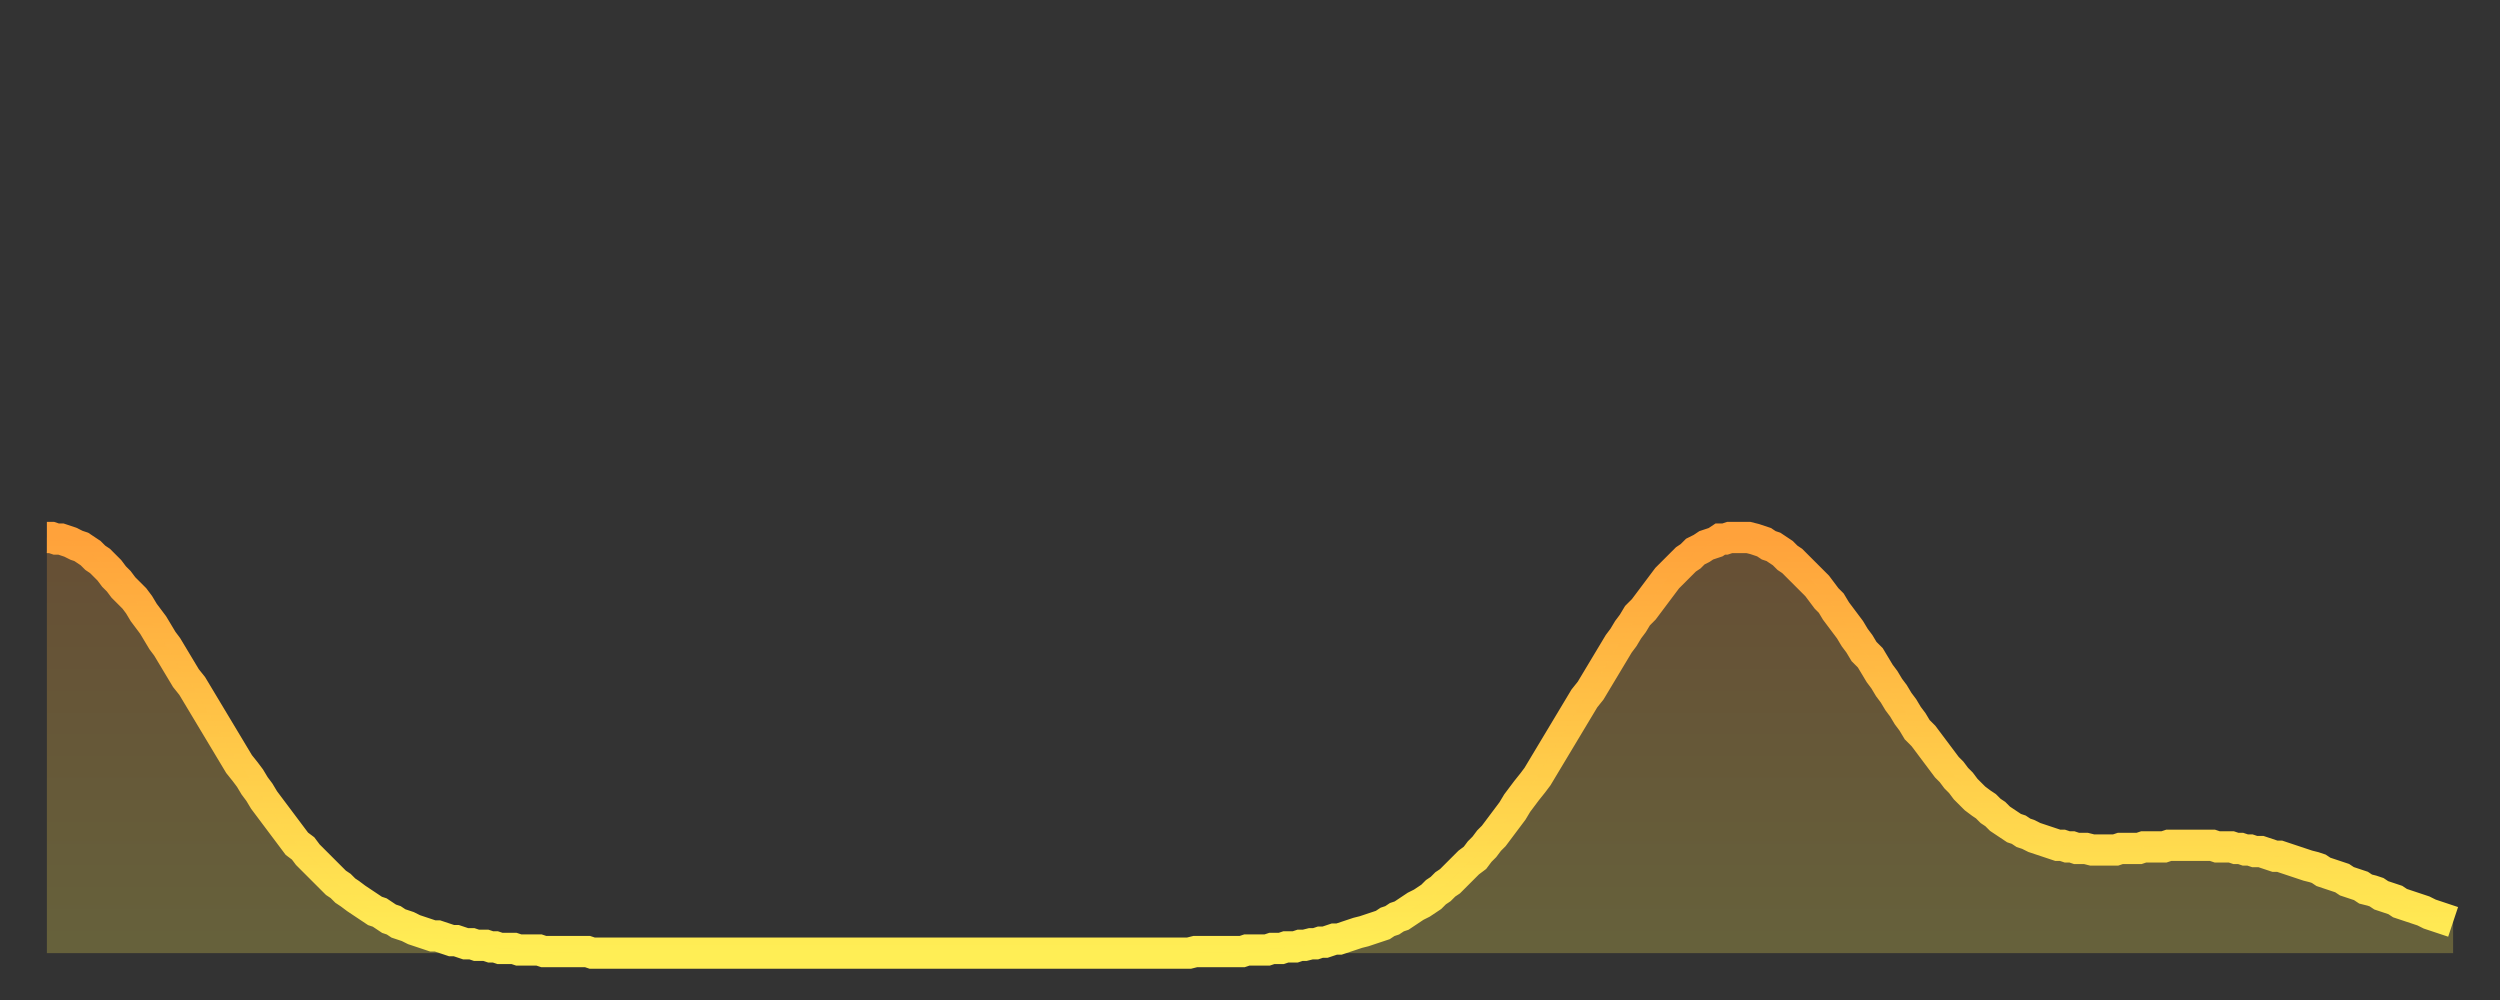 <?xml version="1.0" encoding="utf-8" ?>
<svg baseProfile="full" height="64" version="1.1" width="160" xmlns="http://www.w3.org/2000/svg" xmlns:ev="http://www.w3.org/2001/xml-events" xmlns:xlink="http://www.w3.org/1999/xlink"><rect width="100%" height="100%" fill="#333333" stroke="none"/><defs><linearGradient id="id98012" x1="0" x2="0" y1="0" y2="1"><stop offset="0%" stop-color="#ffa23b" /><stop offset="50%" stop-color="#ffc848" /><stop offset="100%" stop-color="#ffee55" /></linearGradient></defs><g transform="translate(3,3)"><g><path d="M 0.0 31.4 0.3 31.4 0.6 31.5 0.9 31.5 1.2 31.6 1.5 31.7 1.9 31.9 2.2 32.0 2.5 32.2 2.8 32.4 3.1 32.7 3.4 32.9 3.7 33.2 4.0 33.5 4.3 33.9 4.6 34.2 4.9 34.6 5.2 34.9 5.6 35.3 5.9 35.7 6.2 36.2 6.5 36.6 6.8 37.0 7.1 37.5 7.4 38.0 7.7 38.4 8.0 38.9 8.3 39.4 8.6 39.9 8.9 40.4 9.3 40.9 9.6 41.4 9.9 41.9 10.2 42.4 10.5 42.9 10.8 43.4 11.1 43.9 11.4 44.4 11.7 44.9 12.0 45.4 12.3 45.9 12.7 46.4 13.0 46.8 13.3 47.3 13.6 47.7 13.9 48.2 14.2 48.6 14.5 49.0 14.8 49.4 15.1 49.8 15.4 50.2 15.7 50.6 16.0 51.0 16.4 51.3 16.7 51.7 17.0 52.0 17.3 52.3 17.6 52.6 17.9 52.9 18.2 53.2 18.5 53.5 18.8 53.7 19.1 54.0 19.4 54.2 19.8 54.5 20.1 54.7 20.4 54.9 20.7 55.1 21.0 55.3 21.3 55.4 21.6 55.6 21.9 55.8 22.2 55.9 22.5 56.1 22.8 56.2 23.1 56.3 23.5 56.5 23.8 56.6 24.1 56.7 24.4 56.8 24.7 56.9 25.0 56.9 25.3 57.0 25.6 57.1 25.9 57.2 26.2 57.2 26.5 57.3 26.8 57.4 27.2 57.4 27.5 57.5 27.8 57.5 28.1 57.5 28.4 57.6 28.7 57.6 29.0 57.7 29.3 57.7 29.6 57.7 29.9 57.7 30.2 57.8 30.6 57.8 30.9 57.8 31.2 57.8 31.5 57.8 31.8 57.9 32.1 57.9 32.4 57.9 32.7 57.9 33.0 57.9 33.3 57.9 33.6 57.9 33.9 57.9 34.3 57.9 34.6 57.9 34.9 58.0 35.2 58.0 35.5 58.0 35.8 58.0 36.1 58.0 36.4 58.0 36.7 58.0 37.0 58.0 37.3 58.0 37.7 58.0 38.0 58.0 38.3 58.0 38.6 58.0 38.9 58.0 39.2 58.0 39.5 58.0 39.8 58.0 40.1 58.0 40.4 58.0 40.7 58.0 41.0 58.0 41.4 58.0 41.7 58.0 42.0 58.0 42.3 58.0 42.6 58.0 42.9 58.0 43.2 58.0 43.5 58.0 43.8 58.0 44.1 58.0 44.4 58.0 44.7 58.0 45.1 58.0 45.4 58.0 45.7 58.0 46.0 58.0 46.3 58.0 46.6 58.0 46.9 58.0 47.2 58.0 47.5 58.0 47.8 58.0 48.1 58.0 48.5 58.0 48.8 58.0 49.1 58.0 49.4 58.0 49.7 58.0 50.0 58.0 50.3 58.0 50.6 58.0 50.9 58.0 51.2 58.0 51.5 58.0 51.8 58.0 52.2 58.0 52.5 58.0 52.8 58.0 53.1 58.0 53.4 58.0 53.7 58.0 54.0 58.0 54.3 58.0 54.6 58.0 54.9 58.0 55.2 58.0 55.6 58.0 55.9 58.0 56.2 58.0 56.5 58.0 56.8 58.0 57.1 58.0 57.4 58.0 57.7 58.0 58.0 58.0 58.3 58.0 58.6 58.0 58.9 58.0 59.3 58.0 59.6 58.0 59.9 58.0 60.2 58.0 60.5 58.0 60.8 58.0 61.1 58.0 61.4 58.0 61.7 58.0 62.0 58.0 62.3 58.0 62.6 58.0 63.0 58.0 63.3 58.0 63.6 58.0 63.9 58.0 64.2 58.0 64.5 58.0 64.8 58.0 65.1 58.0 65.4 58.0 65.7 58.0 66.0 58.0 66.4 58.0 66.7 58.0 67.0 58.0 67.3 58.0 67.6 58.0 67.9 58.0 68.2 58.0 68.5 58.0 68.8 58.0 69.1 58.0 69.4 58.0 69.7 58.0 70.1 58.0 70.4 58.0 70.7 58.0 71.0 58.0 71.3 58.0 71.6 58.0 71.9 58.0 72.2 58.0 72.5 58.0 72.8 58.0 73.1 58.0 73.5 57.9 73.8 57.9 74.1 57.9 74.4 57.9 74.7 57.9 75.0 57.9 75.3 57.9 75.6 57.9 75.9 57.9 76.2 57.9 76.5 57.9 76.8 57.8 77.2 57.8 77.5 57.8 77.8 57.8 78.1 57.8 78.4 57.7 78.7 57.7 79.0 57.7 79.3 57.6 79.6 57.6 79.9 57.6 80.2 57.5 80.5 57.5 80.9 57.4 81.2 57.4 81.5 57.3 81.8 57.3 82.1 57.2 82.4 57.1 82.7 57.1 83.0 57.0 83.3 56.9 83.6 56.8 83.9 56.7 84.3 56.6 84.6 56.5 84.9 56.4 85.2 56.3 85.5 56.2 85.8 56.0 86.1 55.9 86.4 55.7 86.7 55.6 87.0 55.4 87.3 55.2 87.6 55.0 88.0 54.8 88.3 54.6 88.6 54.4 88.9 54.1 89.2 53.9 89.5 53.6 89.8 53.4 90.1 53.1 90.4 52.8 90.7 52.5 91.0 52.2 91.4 51.9 91.7 51.5 92.0 51.2 92.3 50.8 92.6 50.5 92.9 50.1 93.2 49.7 93.5 49.3 93.8 48.9 94.1 48.4 94.4 48.0 94.7 47.6 95.1 47.1 95.4 46.7 95.7 46.2 96.0 45.7 96.3 45.2 96.6 44.7 96.9 44.2 97.2 43.7 97.5 43.2 97.8 42.7 98.1 42.2 98.4 41.7 98.8 41.2 99.1 40.7 99.4 40.2 99.7 39.7 100.0 39.2 100.3 38.7 100.6 38.2 100.9 37.8 101.2 37.3 101.5 36.9 101.8 36.4 102.2 36.0 102.5 35.6 102.8 35.2 103.1 34.8 103.4 34.4 103.7 34.0 104.0 33.7 104.3 33.4 104.6 33.1 104.9 32.8 105.2 32.6 105.5 32.3 105.9 32.1 106.2 31.9 106.5 31.8 106.8 31.7 107.1 31.5 107.4 31.5 107.7 31.4 108.0 31.4 108.3 31.4 108.6 31.4 108.9 31.4 109.3 31.5 109.6 31.6 109.9 31.7 110.2 31.9 110.5 32.0 110.8 32.2 111.1 32.4 111.4 32.7 111.7 32.9 112.0 33.2 112.3 33.5 112.6 33.8 113.0 34.2 113.3 34.5 113.6 34.9 113.9 35.3 114.2 35.6 114.5 36.1 114.8 36.5 115.1 36.9 115.4 37.3 115.7 37.8 116.0 38.2 116.3 38.7 116.7 39.1 117.0 39.6 117.3 40.1 117.6 40.5 117.9 41.0 118.2 41.4 118.5 41.9 118.8 42.3 119.1 42.8 119.4 43.2 119.7 43.7 120.1 44.1 120.4 44.5 120.7 44.9 121.0 45.3 121.3 45.7 121.6 46.1 121.9 46.4 122.2 46.8 122.5 47.1 122.8 47.5 123.1 47.8 123.4 48.1 123.8 48.4 124.1 48.6 124.4 48.9 124.7 49.1 125.0 49.4 125.3 49.6 125.6 49.8 125.9 50.0 126.2 50.1 126.5 50.3 126.8 50.4 127.2 50.6 127.5 50.7 127.8 50.8 128.1 50.9 128.4 51.0 128.7 51.1 129.0 51.1 129.3 51.2 129.6 51.2 129.9 51.3 130.2 51.3 130.5 51.3 130.9 51.4 131.2 51.4 131.5 51.4 131.8 51.4 132.1 51.4 132.4 51.4 132.7 51.3 133.0 51.3 133.3 51.3 133.6 51.3 133.9 51.3 134.2 51.2 134.6 51.2 134.9 51.2 135.2 51.2 135.5 51.2 135.8 51.1 136.1 51.1 136.4 51.1 136.7 51.1 137.0 51.1 137.3 51.1 137.6 51.1 138.0 51.1 138.3 51.1 138.6 51.1 138.9 51.2 139.2 51.2 139.5 51.2 139.8 51.2 140.1 51.3 140.4 51.3 140.7 51.4 141.0 51.4 141.3 51.5 141.7 51.5 142.0 51.6 142.3 51.7 142.6 51.8 142.9 51.8 143.2 51.9 143.5 52.0 143.8 52.1 144.1 52.2 144.4 52.3 144.7 52.4 145.1 52.5 145.4 52.6 145.7 52.8 146.0 52.9 146.3 53.0 146.6 53.1 146.9 53.2 147.2 53.4 147.5 53.5 147.8 53.6 148.1 53.7 148.4 53.9 148.8 54.0 149.1 54.1 149.4 54.3 149.7 54.4 150.0 54.5 150.3 54.6 150.6 54.8 150.9 54.9 151.2 55.0 151.5 55.1 151.8 55.2 152.1 55.3 152.5 55.5 152.8 55.6 153.1 55.7 153.4 55.8 153.7 55.9 154.0 56.0" fill="none" id="graph-curve" opacity="1" stroke="url(#id98012)" stroke-width="2" /><path d="M 0 58 L 0.0 31.4 0.3 31.4 0.6 31.5 0.9 31.5 1.2 31.6 1.5 31.7 1.9 31.9 2.2 32.0 2.5 32.2 2.8 32.4 3.1 32.7 3.4 32.9 3.7 33.2 4.0 33.5 4.3 33.9 4.6 34.2 4.9 34.6 5.2 34.9 5.6 35.3 5.9 35.7 6.2 36.2 6.5 36.6 6.8 37.0 7.1 37.5 7.4 38.0 7.7 38.4 8.0 38.9 8.3 39.4 8.6 39.9 8.9 40.4 9.3 40.9 9.6 41.4 9.9 41.9 10.2 42.4 10.5 42.9 10.8 43.4 11.1 43.9 11.4 44.4 11.7 44.9 12.0 45.4 12.3 45.9 12.7 46.4 13.0 46.8 13.3 47.3 13.6 47.7 13.9 48.2 14.2 48.6 14.5 49.0 14.8 49.4 15.1 49.8 15.4 50.2 15.7 50.6 16.0 51.0 16.4 51.3 16.7 51.7 17.0 52.0 17.3 52.3 17.6 52.6 17.9 52.9 18.2 53.2 18.5 53.5 18.8 53.7 19.1 54.0 19.4 54.2 19.8 54.5 20.1 54.7 20.4 54.9 20.7 55.1 21.0 55.3 21.3 55.4 21.6 55.6 21.9 55.8 22.2 55.9 22.5 56.1 22.8 56.2 23.1 56.3 23.5 56.5 23.8 56.6 24.1 56.7 24.4 56.8 24.7 56.9 25.0 56.9 25.3 57.0 25.6 57.1 25.9 57.2 26.2 57.2 26.5 57.3 26.8 57.4 27.2 57.4 27.5 57.5 27.8 57.5 28.1 57.5 28.4 57.6 28.7 57.6 29.0 57.7 29.3 57.7 29.6 57.7 29.9 57.7 30.2 57.8 30.6 57.8 30.9 57.8 31.2 57.8 31.5 57.8 31.8 57.9 32.1 57.9 32.4 57.9 32.7 57.9 33.0 57.9 33.3 57.9 33.6 57.9 33.9 57.9 34.3 57.9 34.6 57.9 34.9 58.0 35.2 58.0 35.5 58.0 35.8 58.0 36.1 58.0 36.4 58.0 36.7 58.0 37.0 58.0 37.3 58.0 37.7 58.0 38.0 58.0 38.3 58.0 38.6 58.0 38.9 58.0 39.2 58.0 39.5 58.0 39.8 58.0 40.1 58.0 40.4 58.0 40.7 58.0 41.0 58.0 41.4 58.0 41.7 58.0 42.0 58.0 42.3 58.0 42.6 58.0 42.9 58.0 43.2 58.0 43.5 58.0 43.8 58.0 44.1 58.0 44.4 58.0 44.7 58.0 45.1 58.0 45.4 58.0 45.7 58.0 46.0 58.0 46.3 58.0 46.6 58.0 46.9 58.0 47.2 58.0 47.5 58.0 47.8 58.0 48.1 58.0 48.5 58.0 48.8 58.0 49.1 58.0 49.4 58.0 49.7 58.0 50.0 58.0 50.3 58.0 50.6 58.0 50.9 58.0 51.2 58.0 51.5 58.0 51.8 58.0 52.2 58.0 52.5 58.0 52.8 58.0 53.1 58.0 53.4 58.0 53.7 58.0 54.0 58.0 54.3 58.0 54.6 58.0 54.9 58.0 55.2 58.0 55.6 58.0 55.9 58.0 56.2 58.0 56.5 58.0 56.8 58.0 57.1 58.0 57.4 58.0 57.7 58.0 58.0 58.0 58.3 58.0 58.6 58.0 58.9 58.0 59.3 58.0 59.6 58.0 59.9 58.0 60.2 58.0 60.5 58.0 60.8 58.0 61.1 58.0 61.4 58.0 61.7 58.0 62.0 58.0 62.3 58.0 62.6 58.0 63.0 58.0 63.3 58.0 63.6 58.0 63.9 58.0 64.2 58.0 64.5 58.0 64.8 58.0 65.1 58.0 65.4 58.0 65.7 58.0 66.0 58.0 66.4 58.0 66.7 58.0 67.0 58.0 67.3 58.0 67.6 58.0 67.9 58.0 68.2 58.0 68.5 58.0 68.8 58.0 69.1 58.0 69.4 58.0 69.7 58.0 70.1 58.0 70.4 58.0 70.7 58.0 71.0 58.0 71.3 58.0 71.6 58.0 71.9 58.0 72.2 58.0 72.5 58.0 72.8 58.0 73.1 58.0 73.5 57.9 73.8 57.9 74.1 57.9 74.4 57.9 74.7 57.9 75.0 57.9 75.3 57.9 75.6 57.9 75.9 57.9 76.2 57.9 76.5 57.9 76.8 57.8 77.2 57.8 77.5 57.8 77.8 57.8 78.1 57.8 78.4 57.7 78.7 57.7 79.0 57.7 79.3 57.6 79.6 57.6 79.9 57.6 80.2 57.5 80.5 57.5 80.9 57.4 81.2 57.4 81.5 57.3 81.8 57.3 82.1 57.2 82.4 57.1 82.7 57.1 83.0 57.0 83.3 56.9 83.6 56.8 83.9 56.7 84.3 56.6 84.6 56.5 84.9 56.4 85.2 56.3 85.5 56.2 85.8 56.0 86.1 55.9 86.4 55.7 86.7 55.6 87.0 55.4 87.3 55.2 87.6 55.0 88.0 54.8 88.3 54.6 88.6 54.4 88.9 54.1 89.2 53.9 89.5 53.6 89.8 53.4 90.1 53.1 90.4 52.8 90.7 52.5 91.0 52.2 91.4 51.9 91.7 51.5 92.0 51.2 92.3 50.8 92.6 50.5 92.9 50.1 93.2 49.7 93.5 49.3 93.8 48.9 94.1 48.4 94.4 48.0 94.7 47.6 95.1 47.1 95.4 46.7 95.7 46.2 96.0 45.7 96.3 45.2 96.6 44.7 96.9 44.2 97.2 43.7 97.5 43.2 97.8 42.7 98.1 42.2 98.4 41.7 98.8 41.2 99.1 40.7 99.4 40.2 99.7 39.7 100.0 39.2 100.3 38.7 100.6 38.2 100.9 37.8 101.2 37.3 101.5 36.9 101.8 36.4 102.2 36.0 102.5 35.6 102.8 35.2 103.1 34.8 103.4 34.4 103.7 34.0 104.0 33.7 104.3 33.4 104.6 33.1 104.9 32.8 105.2 32.6 105.5 32.3 105.9 32.1 106.2 31.9 106.5 31.8 106.8 31.7 107.1 31.5 107.4 31.5 107.7 31.4 108.0 31.4 108.3 31.4 108.6 31.4 108.9 31.4 109.3 31.5 109.6 31.6 109.9 31.7 110.2 31.9 110.5 32.0 110.8 32.2 111.1 32.4 111.4 32.7 111.7 32.9 112.0 33.2 112.3 33.5 112.6 33.8 113.0 34.2 113.3 34.5 113.6 34.9 113.9 35.3 114.2 35.6 114.5 36.1 114.8 36.5 115.1 36.9 115.4 37.3 115.7 37.8 116.0 38.2 116.3 38.7 116.7 39.1 117.0 39.6 117.3 40.1 117.6 40.5 117.9 41.0 118.2 41.4 118.5 41.9 118.8 42.3 119.1 42.8 119.4 43.2 119.7 43.7 120.1 44.1 120.4 44.5 120.7 44.9 121.0 45.3 121.3 45.7 121.6 46.1 121.9 46.4 122.2 46.8 122.5 47.1 122.8 47.5 123.1 47.8 123.4 48.1 123.8 48.4 124.1 48.6 124.4 48.9 124.7 49.1 125.0 49.4 125.3 49.6 125.6 49.8 125.9 50.0 126.2 50.1 126.5 50.3 126.8 50.4 127.2 50.6 127.5 50.7 127.8 50.8 128.1 50.9 128.4 51.0 128.7 51.1 129.0 51.1 129.3 51.2 129.6 51.2 129.9 51.3 130.2 51.3 130.5 51.3 130.9 51.4 131.2 51.4 131.5 51.4 131.8 51.4 132.1 51.4 132.4 51.4 132.7 51.3 133.0 51.3 133.3 51.3 133.6 51.3 133.9 51.3 134.2 51.2 134.6 51.2 134.9 51.2 135.2 51.2 135.5 51.2 135.8 51.1 136.1 51.1 136.4 51.1 136.7 51.1 137.0 51.1 137.3 51.1 137.6 51.1 138.0 51.1 138.3 51.1 138.6 51.1 138.9 51.2 139.2 51.2 139.5 51.2 139.8 51.2 140.1 51.3 140.4 51.3 140.7 51.4 141.0 51.4 141.3 51.5 141.7 51.5 142.0 51.6 142.3 51.7 142.6 51.8 142.9 51.8 143.2 51.9 143.5 52.0 143.8 52.1 144.1 52.2 144.4 52.3 144.7 52.4 145.1 52.5 145.4 52.6 145.7 52.8 146.0 52.9 146.3 53.0 146.6 53.1 146.9 53.2 147.2 53.4 147.5 53.5 147.8 53.6 148.1 53.7 148.4 53.9 148.8 54.0 149.1 54.1 149.4 54.3 149.7 54.4 150.0 54.5 150.3 54.6 150.6 54.8 150.9 54.9 151.2 55.0 151.5 55.1 151.8 55.2 152.1 55.3 152.5 55.5 152.8 55.6 153.1 55.7 153.4 55.8 153.7 55.9 154.0 56.0 154 58" fill="url(#id98012)" fill-opacity=".25" id="graph-shadow" /></g></g></svg>
